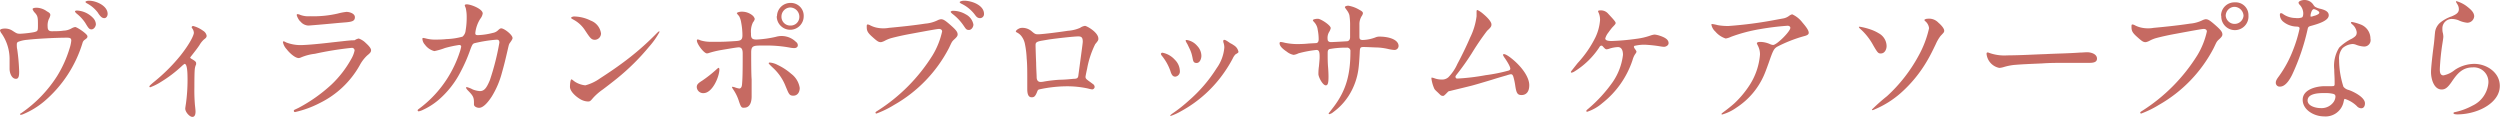 <svg xmlns="http://www.w3.org/2000/svg" viewBox="0 0 391.38 18.33"><defs><style>.cls-1{fill:#c66a62;}</style></defs><g id="レイヤー_2" data-name="レイヤー 2"><g id="デザイン"><path class="cls-1" d="M2,4.84c.62.4.7.44,1.14.44S5,5.13,5.46,5s.48-.22.48-1c0-1.21,0-1.48-.48-2a1.5,1.5,0,0,1-.36-.57c0-.13.22-.22.66-.22a2.85,2.85,0,0,1,1.59.57c.37.2.53.33.53.58A2,2,0,0,1,7.64,3a2.57,2.57,0,0,0-.18,1.19c0,.5.2.7.64.7s1.32,0,1.8-.09a2.69,2.69,0,0,0,1.32-.37,1.69,1.69,0,0,1,.55-.2c.27,0,1.92,1.08,1.92,1.45,0,.22-.07.29-.4.53a.83.83,0,0,0-.37.51,19.41,19.41,0,0,1-6,9.15,12.79,12.79,0,0,1-3.28,2,1.56,1.56,0,0,1-.38.11s-.11,0-.11-.09,0-.09.16-.17a20.14,20.14,0,0,0,5.63-5.81,18.19,18.19,0,0,0,1.94-4.29,5.81,5.81,0,0,0,.28-1.26c0-.37-.19-.46-.68-.46-1.89,0-5,.18-6.2.33a4.89,4.89,0,0,0-1.41.31c-.18.09-.24.17-.24.44,0,.11,0,.53.06.7A30.11,30.11,0,0,1,3,11.22c0,.75-.11,1.12-.5,1.12-.71,0-1-1-1-1.54V9.2A7,7,0,0,0,.26,5.26,1.23,1.23,0,0,1,0,4.75c0-.17.35-.28.77-.28A2.1,2.1,0,0,1,2,4.84ZM14.65,2.9a1.51,1.51,0,0,1,.36.88c0,.36-.31.82-.69.82s-.52-.27-1-1.06A6.24,6.24,0,0,0,12,2.13c-.19-.17-.26-.28-.26-.35s.13-.13.33-.13A3.74,3.74,0,0,1,14.65,2.9Zm2.2-.72c0,.31-.19.66-.52.66s-.6-.2-1.06-.93A5.24,5.24,0,0,0,13.62.53c-.2-.11-.24-.18-.24-.24s.22-.18.55-.18C15.05.11,16.85.9,16.85,2.18Z"/><path class="cls-1" d="M29,17c0-.09.07-.53.11-.79a27,27,0,0,0,.25-3.79c0-1.74-.16-2.42-.47-2.42,0,0-.15.09-.37.29a20,20,0,0,1-3.35,2.55,8.53,8.53,0,0,1-1.65.82.12.12,0,0,1-.13-.14c0-.06.13-.22.88-.83a27.68,27.68,0,0,0,3.94-3.94c1.59-2,2.14-3.28,2.14-3.61a1.28,1.28,0,0,0-.2-.62A.89.89,0,0,1,30,4.27a.24.24,0,0,1,.24-.2,4.61,4.61,0,0,1,1.56.75,1.14,1.14,0,0,1,.55.77c0,.22-.09.35-.42.59a3.6,3.6,0,0,0-.7.88c-.31.46-.53.75-1.45,1.92,0,.11.06.15.33.31.44.26.59.41.59.57a.93.93,0,0,1,0,.22,2.4,2.4,0,0,0-.2.68c-.05.46-.07,1.43-.07,3a26.69,26.69,0,0,0,.09,2.7c.07.6.09.86.09,1,0,.31-.05.84-.49.84S29,17.54,29,17Z"/><path class="cls-1" d="M46,17.36c0-.09,0-.13.16-.2l.59-.28a24.47,24.47,0,0,0,5.13-3.63,16.49,16.49,0,0,0,3.1-4,4.45,4.45,0,0,0,.53-1.34.41.41,0,0,0-.44-.42,50.74,50.74,0,0,0-5.77.93A7.83,7.83,0,0,0,47.1,9a1,1,0,0,1-.33.09c-.61,0-1.52-.88-1.89-1.38a2.25,2.25,0,0,1-.59-1.13.12.12,0,0,1,.11-.11s.11,0,.37.16A6.22,6.22,0,0,0,47,7.06c.68,0,2.33-.11,5.11-.44l2.18-.24.77-.07c.46,0,.48,0,.57-.08a1.7,1.7,0,0,1,.53-.2,2.89,2.89,0,0,1,1.1.7c.57.51.83.88.83,1.12s-.06.4-.59.82a5.84,5.84,0,0,0-1.19,1.56,14.44,14.44,0,0,1-6.21,5.88,15.92,15.92,0,0,1-3.89,1.43A.18.18,0,0,1,46,17.36Zm1-14a2.53,2.53,0,0,1-.55-1,.14.14,0,0,1,.14-.15,1.46,1.46,0,0,1,.44.13,3.58,3.58,0,0,0,1.51.2,16.74,16.74,0,0,0,4.34-.42,9,9,0,0,1,1.36-.26c.49,0,1.32.26,1.32.83s-.39.71-1.34.8L53,3.59c-2.49.24-4.6.41-4.71.41A1.68,1.68,0,0,1,47,3.32Z"/><path class="cls-1" d="M65.38,17.27c0-.06.05-.11.16-.2A17.81,17.81,0,0,0,70,12.32a18.25,18.25,0,0,0,2-4.24,5.54,5.54,0,0,0,.2-.78c0-.17-.13-.26-.31-.26a18,18,0,0,0-2.24.48A10.11,10.11,0,0,1,68,8,2.62,2.62,0,0,1,66.53,7a1.46,1.46,0,0,1-.4-.88c0-.11,0-.18.13-.18a3.83,3.83,0,0,1,.53.11A5.41,5.41,0,0,0,68,6.2c.33,0,1.26,0,1.87-.08a10.68,10.68,0,0,0,2.53-.38,1.4,1.4,0,0,0,.49-.94,11.48,11.48,0,0,0,.17-2.07,6.05,6.05,0,0,0-.15-1.48,2.43,2.43,0,0,1-.15-.41c0-.11.13-.16.33-.16.61,0,2.48.71,2.48,1.43a1.78,1.78,0,0,1-.37.82,5.12,5.12,0,0,0-.79,2.24c0,.26.09.33.42.33a10.67,10.67,0,0,0,2.33-.35A1.57,1.57,0,0,0,78,4.71c.24-.22.33-.27.48-.27.44,0,1.76,1,1.76,1.52,0,.11-.06.27-.44.79-.11.16-.13.22-.31,1-.37,1.61-.57,2.44-.9,3.59A13.74,13.74,0,0,1,77,15.09c-.7,1.08-1.4,1.79-2,1.79-.31,0-.8-.18-.8-.53v-.29c0-.83-.15-1.08-.92-1.87-.22-.22-.31-.37-.31-.46s0-.09.13-.09A3.94,3.94,0,0,1,74,14a3.69,3.69,0,0,0,1.12.26c.71,0,1.06-.5,1.57-1.71a39.32,39.32,0,0,0,1.49-5.88c0-.31-.11-.46-.42-.46a21.74,21.74,0,0,0-3.47.55c-.27.09-.35.18-.66,1a24.15,24.15,0,0,1-1.5,3.44,14.5,14.5,0,0,1-3.52,4.48,10.68,10.68,0,0,1-2.4,1.52,2.6,2.6,0,0,1-.7.24C65.47,17.4,65.38,17.36,65.38,17.27Z"/><path class="cls-1" d="M103.25,5a12.18,12.18,0,0,1-1.63,2.31,35.26,35.26,0,0,1-5,4.95c-.75.61-1.76,1.38-2.24,1.74a8.94,8.94,0,0,0-1.54,1.34c-.42.5-.49.55-.8.55a2.59,2.59,0,0,1-1.32-.44c-.74-.46-1.49-1.23-1.49-1.85s.11-1.17.22-1.17.15.07.55.36a3.73,3.73,0,0,0,1.63.57,7.06,7.06,0,0,0,2.29-1.08c1.54-1,2.33-1.54,3.38-2.31a42.7,42.7,0,0,0,5.46-4.71,2.94,2.94,0,0,1,.42-.37A.14.14,0,0,1,103.25,5ZM92.49,3.23a2.5,2.5,0,0,1,1.6,2,1,1,0,0,1-.94,1c-.57,0-.75-.26-1.54-1.45a4.88,4.88,0,0,0-1.85-1.71c-.33-.18-.35-.22-.35-.29s.24-.2.46-.2A6,6,0,0,1,92.49,3.23Z"/><path class="cls-1" d="M109.08,13.64c0-.35.13-.57.83-1a19.9,19.9,0,0,0,2.16-1.69c.31-.29.39-.33.44-.33s.11.1.11.26c0,1.1-1.08,3.7-2.49,3.7A1,1,0,0,1,109.08,13.64Zm6.62,2.27a6.91,6.91,0,0,0-.79-1.72c-.29-.44-.31-.48-.31-.53a.09.09,0,0,1,.09-.08l.26.06a4,4,0,0,0,.77.22c.24,0,.4-.2.44-.59.09-.93.11-2.11.11-4.43V8.41c0-.49-.06-1-.62-1-.15,0-.66.07-1.84.27-.66.11-1.15.19-1.37.24-.44.09-.81.18-1.38.35a1.38,1.38,0,0,1-.38.09c-.48,0-1.58-1.48-1.58-2,0-.11,0-.18.15-.18a1.29,1.29,0,0,1,.42.14,5.36,5.36,0,0,0,1.72.22h.22l1.21,0c.66,0,1.56-.06,2.35-.11s1.06-.17,1.06-.92a10.89,10.89,0,0,0-.2-2,3,3,0,0,0-.33-1c-.29-.31-.35-.42-.35-.46s.28-.22.74-.22a2.58,2.58,0,0,1,1.72.59,1.08,1.08,0,0,1,.35.55,1.25,1.25,0,0,1-.28.53,3.26,3.26,0,0,0-.31,1.72v.17c0,.64.24.8.88.8a16.92,16.92,0,0,0,3-.42,3.2,3.2,0,0,1,3.16.79.64.64,0,0,1,.29.53c0,.31-.29.44-.57.44a4.13,4.13,0,0,1-.64-.07,19.89,19.89,0,0,0-4-.33h-.33c-1.36,0-1.76,0-1.76,1.08,0,.86,0,3.43.07,4.2,0,.27,0,2.25,0,2.69,0,.75-.2,1.76-1.16,1.76C116.09,16.9,116,16.77,115.7,15.91Zm7.3-2.38a7.7,7.7,0,0,0-1.89-2.82c-.61-.57-.77-.74-.77-.81s.09-.11.16-.11a3.17,3.17,0,0,1,1.25.38,9.16,9.16,0,0,1,2.11,1.38,3.41,3.41,0,0,1,1.34,2.22c0,.66-.35,1.21-1,1.21S123.49,14.68,123,13.53Zm-1.36-11A2.1,2.1,0,0,1,123.82.46a2,2,0,0,1,2,2.09,2.11,2.11,0,1,1-4.22,0Zm3.5.05a1.46,1.46,0,0,0-1.41-1.41,1.42,1.42,0,0,0-1.39,1.41A1.37,1.37,0,0,0,123.77,4,1.35,1.35,0,0,0,125.14,2.62Z"/><path class="cls-1" d="M137.06,17.65c0-.07,0-.11.29-.29A27.58,27.58,0,0,0,146,8.65a12.31,12.31,0,0,0,1.49-3.72c0-.29-.24-.4-.48-.4s-1,.13-4.45.77c-1.32.24-2.37.49-3.08.68a5.2,5.2,0,0,0-1,.42,2.22,2.22,0,0,1-.55.2c-.39,0-.55-.09-1.47-.92-.66-.6-.77-.91-.77-1.46,0-.26,0-.39.15-.39a.91.91,0,0,1,.38.13,4.16,4.16,0,0,0,.94.35,5,5,0,0,0,2,.05c1.94-.18,3.85-.38,5.68-.66a5.42,5.42,0,0,0,1.91-.51,1.67,1.67,0,0,1,.55-.18c.36,0,.62.14,1.5.91s1.12,1.1,1.12,1.47c0,.18-.06.35-.5.75s-.4.44-.86,1.38A21.74,21.74,0,0,1,140,16.41a15.48,15.48,0,0,1-2.8,1.37C137.15,17.78,137.06,17.73,137.06,17.65Zm13.82-13.6a7.77,7.77,0,0,0-1.74-1.85c-.22-.18-.31-.29-.31-.35s.18-.16.35-.16a3.94,3.94,0,0,1,2,.55,2.25,2.25,0,0,1,1.21,1.61c0,.37-.3.84-.7.84S151.21,4.53,150.88,4.05Zm1.76-1.72A5.72,5.72,0,0,0,150.53.59c-.22-.11-.29-.19-.29-.26s.29-.22.7-.22c1.15,0,3.11.68,3.11,2.07a.63.63,0,0,1-.58.66C153.12,2.84,152.92,2.73,152.64,2.33Z"/><path class="cls-1" d="M160.82,13.93V12.34c0-1.1,0-2.29-.09-3.17a14.3,14.3,0,0,0-.28-2.31A2.88,2.88,0,0,0,160,5.79a2,2,0,0,0-.77-.69c-.13-.06-.2-.13-.2-.19s.15-.27.42-.4a1.14,1.14,0,0,1,.5-.15,2.23,2.23,0,0,1,1.52.5c.53.46.64.51,1.06.51s2.48-.22,4.64-.55a5.82,5.82,0,0,0,1.92-.46,1.75,1.75,0,0,1,.77-.31c.26,0,2.09,1,2.09,2,0,.2,0,.29-.49.86a14.28,14.28,0,0,0-1.27,3.85c-.07.29-.25,1.17-.25,1.26,0,.24.09.35.47.63l.7.51a.58.58,0,0,1,.26.46A.43.43,0,0,1,171,14a4.14,4.14,0,0,1-.66-.14,15.19,15.19,0,0,0-3.44-.35,20.77,20.77,0,0,0-4.22.49c-.18.06-.2.08-.35.46-.27.66-.47.77-.8.77C161,15.25,160.82,14.74,160.82,13.93Zm2.66-1.17a22,22,0,0,1,2.49-.28c.59,0,1.38-.07,2.09-.14.55,0,.7-.13.75-.46l.46-3.43c.15-1.1.24-1.78.24-1.92,0-.61-.17-.83-.68-.83-.73,0-3.45.31-4.62.48l-1.17.2c-.83.15-.92.33-.92.68s.06,2.25.09,2.73c0,.86.08,1.89.08,2.29s.16.75.62.75A3,3,0,0,0,163.48,12.76Z"/><path class="cls-1" d="M183.22,11.09a8,8,0,0,0-1.32-2.35.71.71,0,0,1-.16-.29.24.24,0,0,1,.24-.2,3.49,3.49,0,0,1,1.94,1.1,2.57,2.57,0,0,1,.79,1.76A.81.81,0,0,1,184,12C183.61,12,183.41,11.73,183.22,11.09Zm-.05,7s.13-.15.42-.35a22.75,22.75,0,0,0,2.53-2,22.74,22.74,0,0,0,4.36-5.08,6.42,6.42,0,0,0,1.19-3.21,2.34,2.34,0,0,0-.16-.86.71.71,0,0,1,0-.2.14.14,0,0,1,.15-.15c.09,0,.2,0,.88.48a2.2,2.2,0,0,0,.24.13,3.31,3.31,0,0,1,.38.24,1.51,1.51,0,0,1,.72,1c0,.13,0,.15-.46.42a2.22,2.22,0,0,0-.44.66,19.67,19.67,0,0,1-1.21,2,19.7,19.7,0,0,1-6.86,6.23,8.9,8.9,0,0,1-1.57.73A.15.15,0,0,1,183.17,18.06Zm3.5-9.13a5,5,0,0,0-.44-1.34l-.35-.73a2.58,2.58,0,0,1-.27-.52c0-.09.11-.11.18-.11a2.67,2.67,0,0,1,1.63.92,2.3,2.3,0,0,1,.66,1.56c0,.42-.22,1.12-.75,1.12S186.78,9.5,186.67,8.93Z"/><path class="cls-1" d="M208,17.78s0-.07.13-.2l.71-.92c1.91-2.56,2.57-5,2.57-8.61a.52.52,0,0,0-.59-.59,14.38,14.38,0,0,0-2.69.22c-.26.13-.28.28-.28.73v.46c0,.11,0,.88.06,1.6s.07,1.3.07,1.43v.16c0,1-.13,1.3-.42,1.3-.5,0-1.16-1.32-1.16-1.76,0-.16,0-.66.08-1.19.07-.71.11-1.21.11-1.37V8.82c0-.77-.13-1-.5-1a17.6,17.6,0,0,0-2.82.53,2.33,2.33,0,0,1-.75.24,2.41,2.41,0,0,1-1.07-.5c-.8-.53-1.13-.95-1.13-1.32a.18.18,0,0,1,.18-.2,4.38,4.38,0,0,1,.66.13,9.78,9.78,0,0,0,1.89.2c.16,0,1.08,0,1.85-.09l1.1-.06c.26,0,.44-.18.44-.6a7.44,7.44,0,0,0-.15-1.49,2.1,2.1,0,0,0-.47-1.1c-.22-.25-.28-.29-.28-.4s.37-.22.79-.22,2,1,2,1.47a2,2,0,0,1-.29.66,1.84,1.84,0,0,0-.2,1.06c0,.31.2.46.53.46s2.2-.11,2.51-.13.48-.29.48-.64,0-.88,0-1.34v-.4a10,10,0,0,0-.11-1.71,2.29,2.29,0,0,0-.37-.73c-.24-.35-.33-.42-.33-.53s.26-.22.53-.22a5,5,0,0,1,1.76.66c.44.22.53.38.53.53a1.06,1.06,0,0,1-.18.42,2.38,2.38,0,0,0-.37,1.36c0,.27,0,.82,0,1.74,0,.44,0,.66.53.66a6.15,6.15,0,0,0,1.94-.39,1.56,1.56,0,0,1,.66-.14c1.54,0,3,.49,3,1.48a.64.64,0,0,1-.68.61,6.34,6.34,0,0,1-.95-.15,9.31,9.31,0,0,0-1.8-.24c-.35,0-1.47-.07-2.05-.07s-.57.16-.61,1-.11,1.76-.16,2.17a10.31,10.31,0,0,1-1.58,4.49,9.53,9.53,0,0,1-2.42,2.55,1.26,1.26,0,0,1-.49.27A.13.13,0,0,1,208,17.78Z"/><path class="cls-1" d="M225.46,14.83l-.36-.35c-.48-.44-.5-.49-.57-.62a5.89,5.89,0,0,1-.44-1.56c0-.11,0-.15.09-.15a2.26,2.26,0,0,1,.46.13,3.15,3.15,0,0,0,1,.17,1.49,1.49,0,0,0,1.1-.35A7.12,7.12,0,0,0,228.16,10c.49-.9,1.34-2.59,2-4.14a10.42,10.42,0,0,0,1-3.32c0-.11,0-.61,0-.72s0-.25.15-.25a4.2,4.2,0,0,1,.93.64c.87.73,1.25,1.3,1.25,1.61s-.09.46-.68,1a40.55,40.55,0,0,0-2.4,3.52,37.65,37.65,0,0,1-2.38,3.35c-.13.17-.17.24-.17.3,0,.24.13.31.28.31a33.57,33.57,0,0,0,4.43-.53,26,26,0,0,0,3.6-.72c.2-.07.27-.16.27-.31s-.13-.57-.82-1.59a2.79,2.79,0,0,1-.33-.55.16.16,0,0,1,.16-.13c.22,0,.81.31,1.76,1.17,1.3,1.19,2.2,2.59,2.2,3.7s-.55,1.54-1.21,1.54-.82-.33-1-1.57a9.45,9.45,0,0,0-.28-1.29c-.09-.27-.18-.4-.4-.4a4.64,4.64,0,0,0-.66.18c-.92.26-1.65.48-2.35.7-1.52.46-2.58.77-3.08.9-.69.18-2.34.57-3.5.86-.18,0-.24.11-.55.42s-.38.33-.44.33A.58.58,0,0,1,225.46,14.83Z"/><path class="cls-1" d="M248.34,17.4c0-.08,0-.13.3-.37a22.36,22.36,0,0,0,3.83-4.18,9.54,9.54,0,0,0,1.61-4.25c0-.85-.31-1.23-.79-1.23a5.17,5.17,0,0,0-1.26.22,1.91,1.91,0,0,1-.5.13c-.14,0-.25-.06-.49-.33s-.24-.24-.33-.24-.2,0-.37.31a12.54,12.54,0,0,1-3.81,3.7,1.4,1.4,0,0,1-.5.22.12.12,0,0,1-.11-.11s0-.07.26-.38l.79-1a16.94,16.94,0,0,0,2.82-4.09,7.64,7.64,0,0,0,.7-2.64A2.63,2.63,0,0,0,250.27,2a1.07,1.07,0,0,1-.09-.24c0-.09.14-.13.31-.13a1.49,1.49,0,0,1,1.26.5l.59.64c.48.53.59.71.59.82s0,.17-.5.68c-.18.2-.51.64-.64.83a2.6,2.6,0,0,0-.48.91c0,.33.44.41,1,.41a36.43,36.43,0,0,0,3.91-.35,10.4,10.4,0,0,0,2.23-.53,3,3,0,0,1,.57-.13,3.58,3.58,0,0,1,.66.13c1,.31,1.54.66,1.54,1.21,0,.36-.42.58-.73.58a4.93,4.93,0,0,1-.57-.07A20.48,20.48,0,0,0,257.49,7a6.42,6.42,0,0,0-1.47.15c-.16,0-.23.11-.23.18a.81.81,0,0,0,.18.35c.15.22.22.33.22.4s0,.13-.26.48a3.27,3.27,0,0,0-.35.84,14.29,14.29,0,0,1-4.74,6.75,6.85,6.85,0,0,1-2.37,1.35A.13.13,0,0,1,248.34,17.4Z"/><path class="cls-1" d="M269.5,17.87c0-.07,0-.09.44-.42.62-.46,1.12-.86,1.61-1.3a15.34,15.34,0,0,0,2.33-2.79,10.3,10.3,0,0,0,1.65-4.82,2.93,2.93,0,0,0-.33-1.39c-.13-.26-.16-.33-.16-.4s.18-.19.47-.19a3.9,3.9,0,0,1,1.6.35,1.45,1.45,0,0,0,.47.13c.57,0,2.7-2.11,2.7-2.68,0-.22-.22-.33-.42-.33a41.82,41.82,0,0,0-4.27.52A24.91,24.91,0,0,0,271,5.76a3.07,3.07,0,0,1-.84.27,3.59,3.59,0,0,1-1.63-1.1,1.94,1.94,0,0,1-.61-1.08s0-.09.13-.09a6.59,6.59,0,0,1,.88.18,9.13,9.13,0,0,0,1.67.13,63.65,63.65,0,0,0,7.55-1l.94-.17a2.18,2.18,0,0,0,1-.42,1.41,1.41,0,0,1,.48-.24,4.19,4.19,0,0,1,1.59,1.27c.74.86,1,1.3,1,1.63,0,.18-.11.38-.77.53a21.93,21.93,0,0,0-4.18,1.65c-.53.33-.66.64-1.32,2.53-.34.95-.58,1.59-.8,2.07a11.58,11.58,0,0,1-4.22,4.91,7.3,7.3,0,0,1-2.27,1.1A.13.13,0,0,1,269.5,17.87Z"/><path class="cls-1" d="M293.24,7.06a9.45,9.45,0,0,0-2-2.53c-.18-.17-.22-.22-.22-.28s0-.07.11-.07a10,10,0,0,1,1.67.42,6.37,6.37,0,0,1,1.32.61,2.32,2.32,0,0,1,1.23,2c0,.5-.28,1.16-.9,1.16C294.05,8.38,293.94,8.27,293.24,7.06Zm-.18,10.08a29.88,29.88,0,0,1,2.36-2.09,24.08,24.08,0,0,0,4.93-6.31A16.15,16.15,0,0,0,302,4.42a1.66,1.66,0,0,0-.62-1.12c-.09-.09-.11-.13-.11-.18s.22-.19.53-.19a2,2,0,0,1,1.65.61c.64.55.92,1,.92,1.26s-.08.3-.59.85a6.24,6.24,0,0,0-.73,1.26c-.48,1-.9,1.85-1.36,2.62a20.44,20.44,0,0,1-4.2,5.1,14.86,14.86,0,0,1-4,2.49,1.31,1.31,0,0,1-.38.13A.13.13,0,0,1,293.06,17.14Z"/><path class="cls-1" d="M320.25,8.47c1.79-.09,3.59-.11,5.37-.24.38,0,.77-.05,1.13-.05.57,0,1.54.25,1.54,1s-1,.66-1.72.66c-1.06,0-2.13,0-3.19,0-1.23,0-2.46,0-3.7.09-1.47.07-2.92.11-4.4.24a8.85,8.85,0,0,0-1.6.33,2.76,2.76,0,0,1-.69.13A2.49,2.49,0,0,1,311,8.45c0-.09,0-.24.17-.24a.73.73,0,0,1,.22.06,7,7,0,0,0,2.84.4C316.58,8.65,318.16,8.54,320.25,8.47Z"/><path class="cls-1" d="M335.06,17.65c0-.07,0-.11.29-.29A27.58,27.58,0,0,0,344,8.65a12.31,12.31,0,0,0,1.49-3.72c0-.29-.24-.4-.48-.4s-1,.13-4.45.77c-1.32.24-2.37.49-3.08.68a5.2,5.2,0,0,0-1,.42,2.22,2.22,0,0,1-.55.2c-.39,0-.55-.09-1.47-.92-.66-.6-.77-.91-.77-1.46,0-.26,0-.39.15-.39a.91.91,0,0,1,.38.13,4.16,4.16,0,0,0,.94.35,5,5,0,0,0,2,.05c1.94-.18,3.85-.38,5.68-.66a5.42,5.42,0,0,0,1.91-.51,1.67,1.67,0,0,1,.55-.18c.36,0,.62.14,1.5.91s1.12,1.1,1.12,1.47c0,.18-.06.35-.5.75s-.4.44-.86,1.38A21.74,21.74,0,0,1,338,16.41a15.48,15.48,0,0,1-2.8,1.37C335.15,17.78,335.06,17.73,335.06,17.65ZM347.71,2.46A2.09,2.09,0,0,1,349.87.37,2,2,0,0,1,352,2.44a2.13,2.13,0,1,1-4.25,0Zm3.52,0a1.46,1.46,0,0,0-1.43-1.39,1.41,1.41,0,0,0-1.36,1.39,1.4,1.4,0,0,0,2.79,0Z"/><path class="cls-1" d="M360.38,2.73c.16-.09.2-.4.2-.68A2,2,0,0,0,360,.73a.6.6,0,0,1-.16-.29c0-.29.58-.44.91-.44a1.63,1.63,0,0,1,1.4.73,1.59,1.59,0,0,0,.27.33,2.83,2.83,0,0,0,.9.33c.48.13,1.25.35,1.25,1,0,.85-1.6,1.34-2.81,1.67-.31.09-.42.15-.49.48a34.18,34.18,0,0,1-2.44,7.18c-.33.66-1,1.84-1.89,1.84a.6.6,0,0,1-.66-.61c0-.24.09-.49.48-1A17.84,17.84,0,0,0,359,7.79a20.45,20.45,0,0,0,1-3.3c0-.24-.09-.31-.48-.33a3.42,3.42,0,0,1-2.14-.82,1.43,1.43,0,0,1-.46-1c0-.11,0-.27.16-.27s.15,0,.44.2a3.47,3.47,0,0,0,1.84.55A2.2,2.2,0,0,0,360.38,2.73Zm6.54,13.09a2.88,2.88,0,0,1-3.11,2.4c-1.51,0-3.32-1-3.32-2.6s2.09-2.13,3.48-2.13c.39,0,.81,0,1.08,0s.44,0,.44-.31c0-.08,0-.3,0-.46,0-.7-.06-1.19-.06-1.85a5.38,5.38,0,0,1,.77-3.41,7.32,7.32,0,0,1,2-1.41c.57-.35.75-.52.75-1a1.92,1.92,0,0,0-.73-1.26c-.06-.06-.17-.15-.17-.24s.08-.11.15-.11a7.2,7.2,0,0,1,1.3.37,2.37,2.37,0,0,1,1.6,2.25A1,1,0,0,1,370,7.28,4.13,4.13,0,0,1,368.83,7a1.52,1.52,0,0,0-.53-.11,2.61,2.61,0,0,0-1.56.64,2.52,2.52,0,0,0-.55,1.85,13.89,13.89,0,0,0,.68,4.2,1.5,1.5,0,0,0,.84.51c.79.28,2.53,1.14,2.53,2.09,0,.37-.15.77-.59.77a.94.94,0,0,1-.69-.35,4.78,4.78,0,0,0-1.82-1.1C367,15.45,367,15.53,366.92,15.82Zm-3.15-1.25c-.77,0-2.51.06-2.51,1.16,0,.88,1.3,1.19,2,1.19a2.31,2.31,0,0,0,2-.86,1.63,1.63,0,0,0,.36-.92c0-.24-.07-.35-.33-.44a4.81,4.81,0,0,0-1.13-.13ZM362.23,2.49a1.94,1.94,0,0,0,.75-.31c.09-.09.11-.13.11-.2A.27.27,0,0,0,363,1.8a1.74,1.74,0,0,0-.75-.37c-.35,0-.53.79-.53,1s0,.17.14.17A1.62,1.62,0,0,0,362.23,2.49Z"/><path class="cls-1" d="M384.1,17.71c0-.09.06-.13.28-.17a10.21,10.21,0,0,0,2.69-1,4.34,4.34,0,0,0,2.49-3.52,2.28,2.28,0,0,0-2.45-2.47c-1.63,0-2.44,1-3.3,2.27-.61.88-1,1.19-1.56,1.19-1.23,0-1.67-1.67-1.67-2.71,0-.77.26-3,.44-4.33.09-.69.13-1.43.2-2A2.36,2.36,0,0,1,382,3.56a5.68,5.68,0,0,1,1.82-1c.57-.25,1.12-.51,1.12-1.1a1.42,1.42,0,0,0-.24-.8c-.06-.13-.2-.26-.2-.41s0-.07.05-.07a4.83,4.83,0,0,1,1.61.79c.48.38,1.18.9,1.18,1.59a1.09,1.09,0,0,1-1.1,1,4.18,4.18,0,0,1-1.32-.37,2.84,2.84,0,0,0-1-.22,1.47,1.47,0,0,0-1.56,1.45c0,.22,0,.46.06.68a3,3,0,0,1,.09.66c0,.16-.11.86-.18,1.28a36.5,36.5,0,0,0-.37,3.76c0,.38,0,1,.57,1a4,4,0,0,0,1.78-.86A5.61,5.61,0,0,1,387.35,10c1.94,0,4,1.34,4,3.45s-2.11,3.46-3.83,4a9.35,9.35,0,0,1-2.86.46C384.34,17.89,384.1,17.87,384.1,17.71Z"/></g></g></svg>
